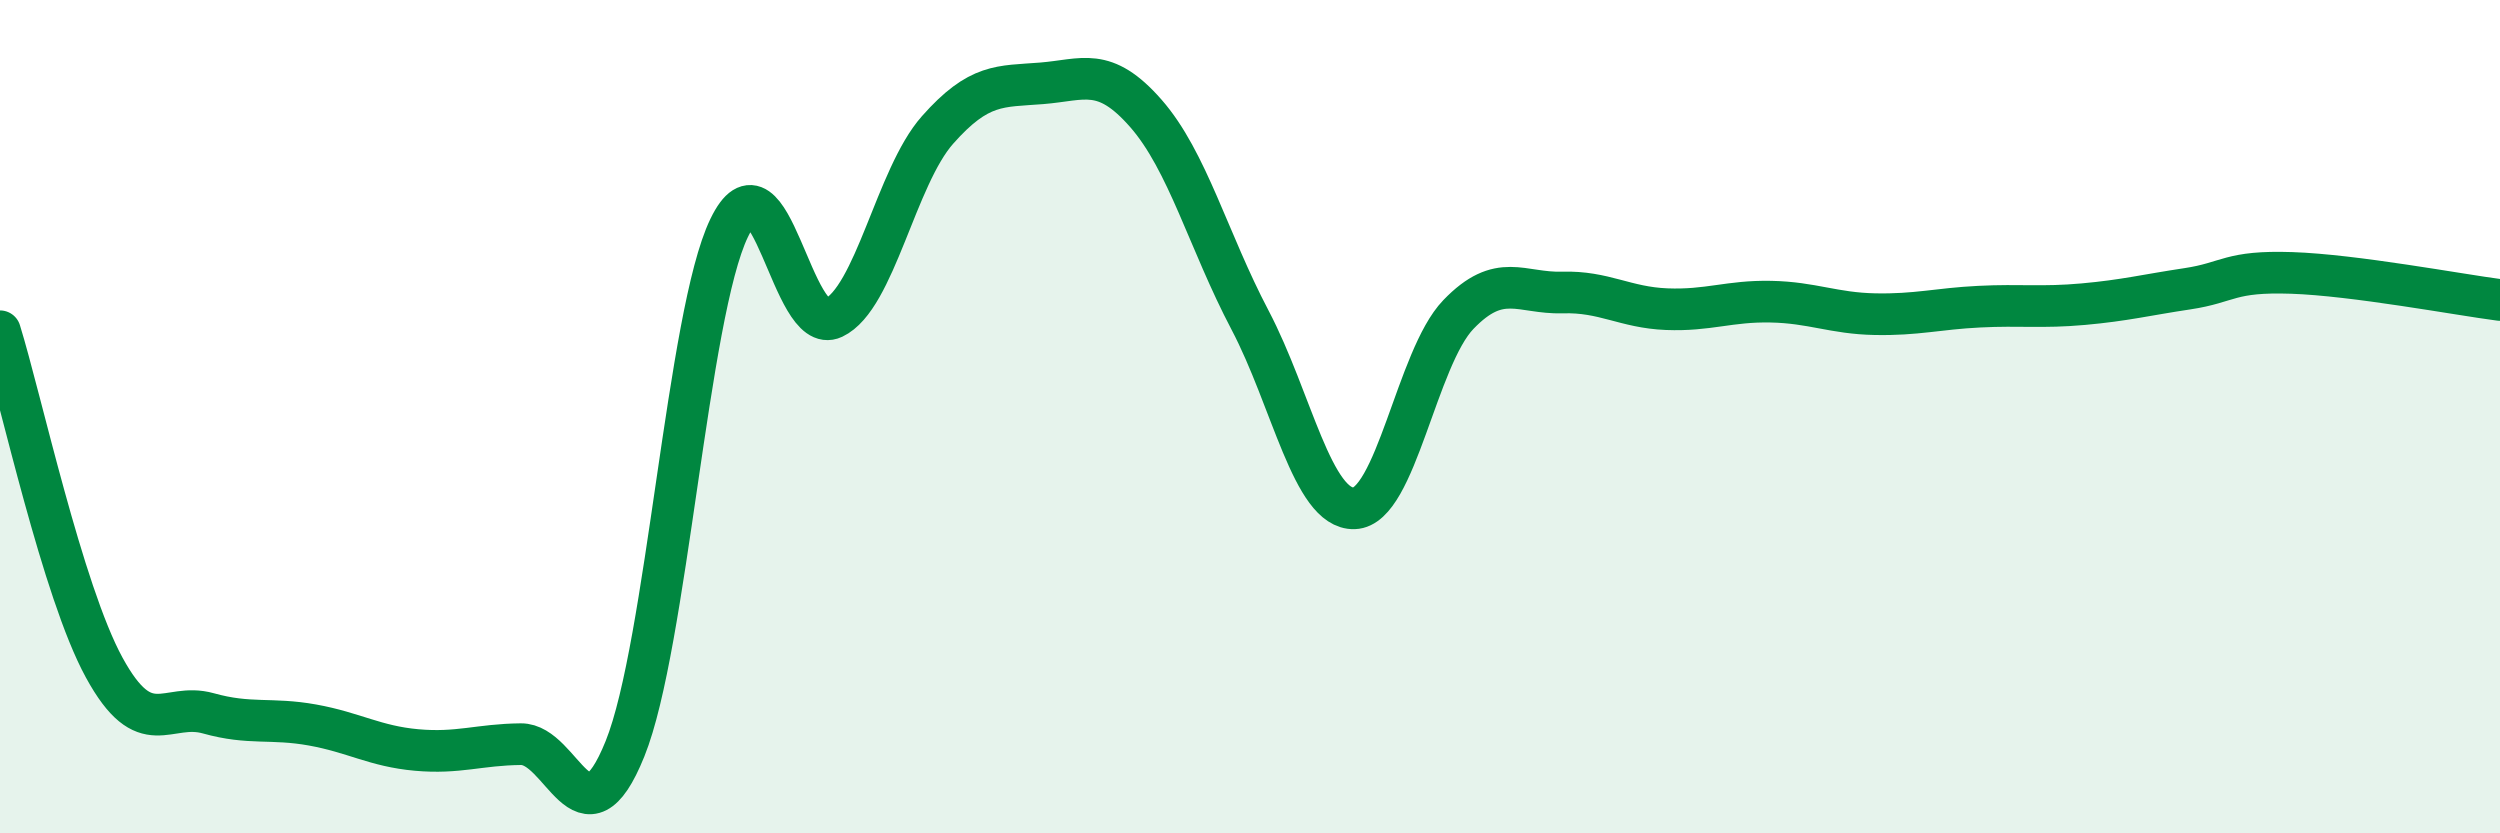 
    <svg width="60" height="20" viewBox="0 0 60 20" xmlns="http://www.w3.org/2000/svg">
      <path
        d="M 0,7.95 C 0.5,9.56 1.5,14.19 2.5,16.02 C 3.5,17.85 4,16.84 5,17.12 C 6,17.4 6.5,17.22 7.5,17.4 C 8.5,17.58 9,17.91 10,18 C 11,18.09 11.5,17.87 12.5,17.86 C 13.5,17.85 14,20.45 15,17.97 C 16,15.49 16.5,7.54 17.5,5.47 C 18.5,3.4 19,8.1 20,7.63 C 21,7.16 21.5,4.25 22.5,3.12 C 23.5,1.99 24,2.08 25,2 C 26,1.92 26.5,1.58 27.5,2.72 C 28.5,3.86 29,5.78 30,7.68 C 31,9.58 31.5,12.23 32.5,12.2 C 33.5,12.17 34,8.59 35,7.55 C 36,6.51 36.5,7.05 37.5,7.02 C 38.5,6.99 39,7.38 40,7.42 C 41,7.46 41.5,7.22 42.5,7.24 C 43.5,7.26 44,7.52 45,7.54 C 46,7.56 46.5,7.41 47.5,7.36 C 48.5,7.31 49,7.39 50,7.3 C 51,7.21 51.5,7.08 52.5,6.93 C 53.5,6.78 53.5,6.5 55,6.55 C 56.5,6.6 59,7.07 60,7.2L60 20L0 20Z"
        fill="#008740"
        opacity="0.1"
        stroke-linecap="round"
        stroke-linejoin="round"
      />
      <path
        d="M 0,7.95 C 0.5,9.56 1.5,14.19 2.5,16.02 C 3.5,17.85 4,16.84 5,17.12 C 6,17.4 6.5,17.22 7.5,17.4 C 8.5,17.58 9,17.91 10,18 C 11,18.09 11.5,17.87 12.5,17.86 C 13.5,17.85 14,20.45 15,17.97 C 16,15.49 16.5,7.54 17.5,5.47 C 18.5,3.4 19,8.1 20,7.63 C 21,7.16 21.5,4.25 22.5,3.12 C 23.5,1.99 24,2.08 25,2 C 26,1.92 26.5,1.58 27.5,2.72 C 28.5,3.86 29,5.78 30,7.68 C 31,9.58 31.5,12.23 32.5,12.2 C 33.5,12.17 34,8.59 35,7.55 C 36,6.51 36.5,7.05 37.5,7.02 C 38.5,6.99 39,7.38 40,7.42 C 41,7.46 41.5,7.22 42.5,7.24 C 43.5,7.26 44,7.52 45,7.54 C 46,7.56 46.5,7.41 47.5,7.36 C 48.5,7.31 49,7.39 50,7.3 C 51,7.21 51.5,7.08 52.5,6.93 C 53.5,6.78 53.5,6.5 55,6.55 C 56.5,6.6 59,7.07 60,7.2"
        stroke="#008740"
        stroke-width="1"
        fill="none"
        stroke-linecap="round"
        stroke-linejoin="round"
      />
    </svg>
  